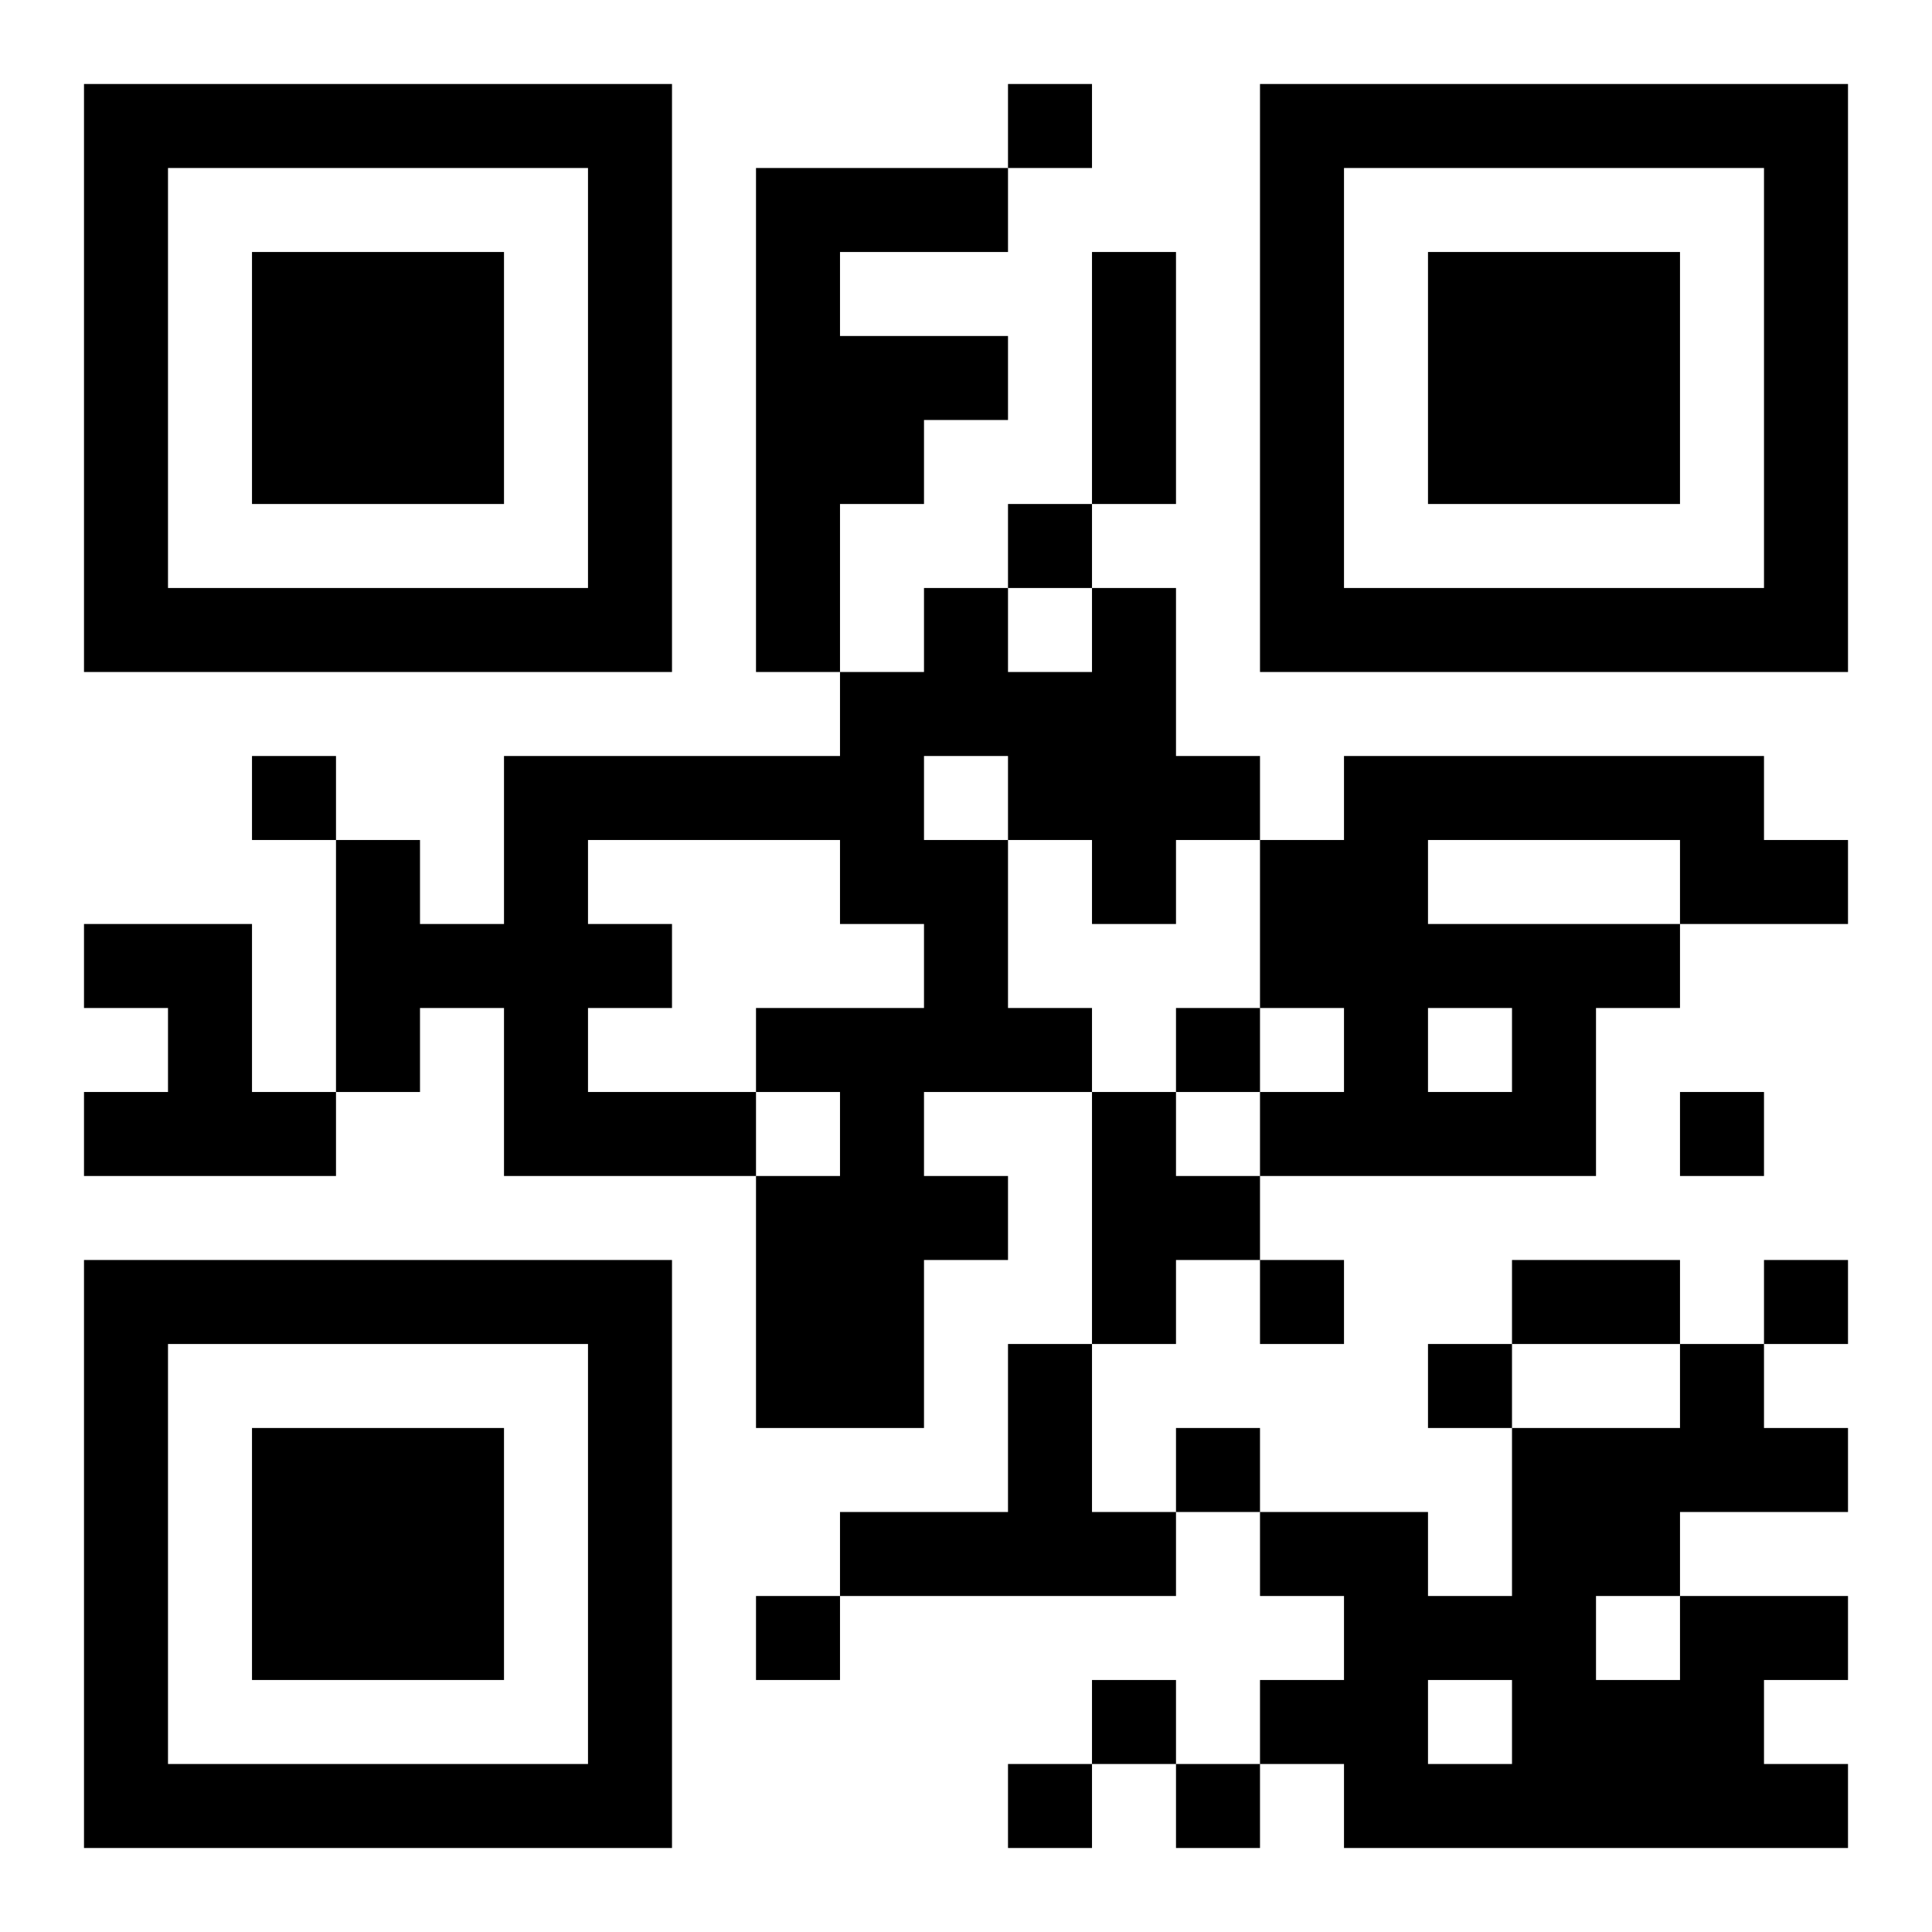 <?xml version="1.0" encoding="UTF-8"?>
<!DOCTYPE svg PUBLIC "-//W3C//DTD SVG 1.1//EN" "http://www.w3.org/Graphics/SVG/1.1/DTD/svg11.dtd">
<svg xmlns="http://www.w3.org/2000/svg" version="1.1" viewBox="0 0 23 23" stroke="none">
	<rect width="100%" height="100%" fill="#ffffff"/>
	<path d="M1,1h7v1h-7z M12,1h1v1h-1z M15,1h7v1h-7z M1,2h1v6h-1z M7,2h1v6h-1z M9,2h1v6h-1z M10,2h2v1h-2z M15,2h1v6h-1z M21,2h1v6h-1z M3,3h3v3h-3z M13,3h1v3h-1z M17,3h3v3h-3z M10,4h2v1h-2z M10,5h1v1h-1z M12,6h1v1h-1z M2,7h5v1h-5z M11,7h1v2h-1z M13,7h1v4h-1z M16,7h5v1h-5z M10,8h1v3h-1z M12,8h1v2h-1z M3,9h1v1h-1z M6,9h1v5h-1z M7,9h3v1h-3z M14,9h1v1h-1z M16,9h5v1h-5z M4,10h1v3h-1z M11,10h1v3h-1z M15,10h2v2h-2z M20,10h2v1h-2z M1,11h2v1h-2z M5,11h1v1h-1z M7,11h1v1h-1z M17,11h3v1h-3z M2,12h1v2h-1z M9,12h2v1h-2z M12,12h1v1h-1z M14,12h1v1h-1z M16,12h1v2h-1z M18,12h1v2h-1z M1,13h1v1h-1z M3,13h1v1h-1z M7,13h2v1h-2z M10,13h1v4h-1z M13,13h1v3h-1z M15,13h1v1h-1z M17,13h1v1h-1z M20,13h1v1h-1z M9,14h1v3h-1z M11,14h1v1h-1z M14,14h1v1h-1z M1,15h7v1h-7z M15,15h1v1h-1z M18,15h2v1h-2z M21,15h1v1h-1z M1,16h1v6h-1z M7,16h1v6h-1z M12,16h1v3h-1z M17,16h1v1h-1z M20,16h1v2h-1z M3,17h3v3h-3z M14,17h1v1h-1z M18,17h1v5h-1z M19,17h1v2h-1z M21,17h1v1h-1z M10,18h2v1h-2z M13,18h1v1h-1z M15,18h2v1h-2z M9,19h1v1h-1z M16,19h1v3h-1z M17,19h1v1h-1z M20,19h1v3h-1z M21,19h1v1h-1z M13,20h1v1h-1z M15,20h1v1h-1z M19,20h1v2h-1z M2,21h5v1h-5z M12,21h1v1h-1z M14,21h1v1h-1z M17,21h1v1h-1z M21,21h1v1h-1z" fill="#000000"/>
</svg>
